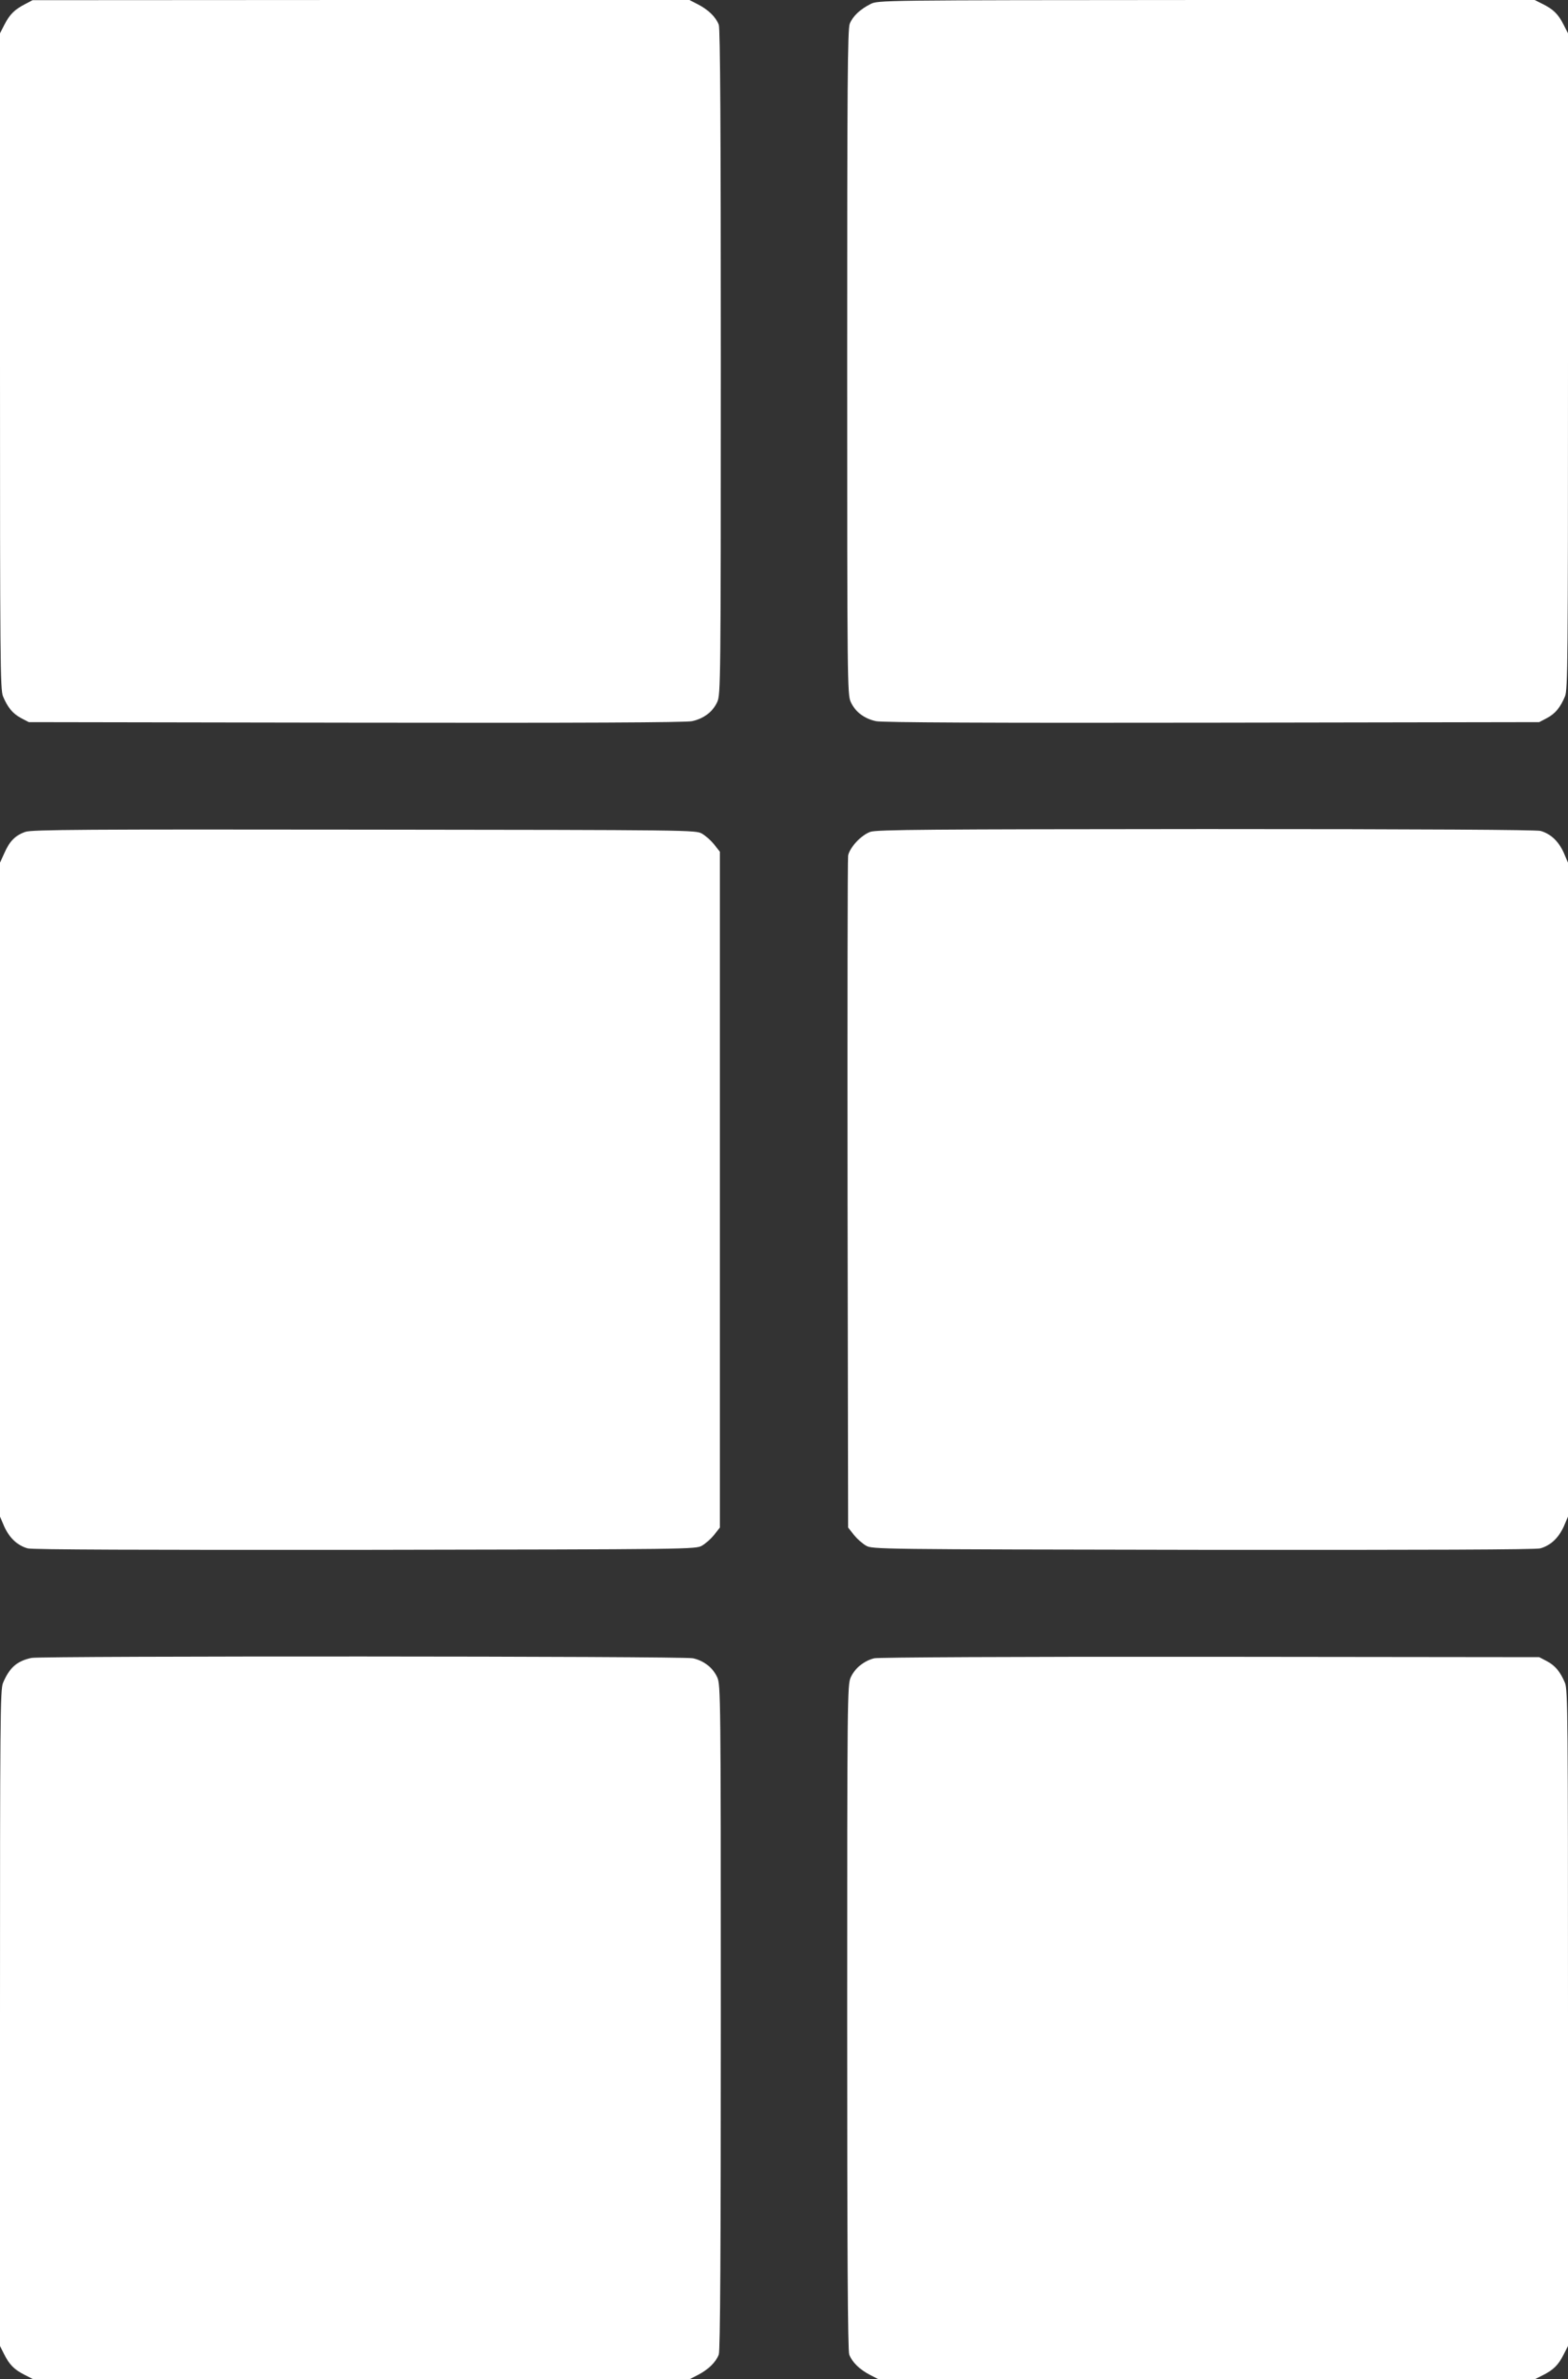 <?xml version="1.0" standalone="no"?>
<!DOCTYPE svg PUBLIC "-//W3C//DTD SVG 20010904//EN"
 "http://www.w3.org/TR/2001/REC-SVG-20010904/DTD/svg10.dtd">
<svg version="1.0" xmlns="http://www.w3.org/2000/svg"
 width="844pt" height="1280pt" viewBox="0 0 844 1280"
 preserveAspectRatio="xMidYMid meet">
<rect x="0" y="0" width="844" height="1280" fill="#333333" stroke="none"/>
<g transform="translate(0,1280) scale(0.1,-0.1)"
fill="#ffffff" stroke="none">
<path d="M135 12778 c-56 -29 -83 -56 -111 -110 l-24 -47 0 -1764 c0 -1601 1
-1768 16 -1803 25 -60 52 -92 97 -117 l42 -22 1760 -3 c1206 -2 1776 1 1809 8
63 13 113 51 137 104 18 40 19 104 19 1828 0 1239 -3 1795 -11 1815 -15 40
-57 81 -111 109 l-47 24 -1768 0 -1768 -1 -40 -21z"/>
<path d="M4685 12778 c-54 -27 -95 -66 -111 -105 -12 -27 -14 -324 -14 -1820
0 -1725 1 -1789 19 -1829 24 -53 74 -91 137 -104 33 -7 603 -10 1809 -8 l1760
3 42 22 c45 25 72 57 97 117 15 35 16 202 16 1803 l0 1764 -24 47 c-28 55 -55
82 -113 111 l-42 21 -1768 0 c-1767 -1 -1768 -1 -1808 -22z"/>
<path d="M137 8325 c-53 -18 -86 -51 -113 -113 l-24 -53 0 -1759 0 -1759 23
-54 c28 -61 72 -102 126 -117 27 -7 613 -9 1817 -8 1759 3 1779 3 1813 23 19
11 48 37 65 58 l31 39 0 1818 0 1818 -31 39 c-17 21 -46 47 -65 58 -34 20 -54
20 -1819 22 -1494 2 -1791 0 -1823 -12z"/>
<path d="M4685 8325 c-49 -17 -112 -85 -120 -128 -3 -18 -4 -838 -3 -1824 l3
-1791 31 -39 c17 -21 46 -47 65 -58 34 -20 54 -20 1813 -23 1204 -1 1790 1
1817 8 54 15 98 56 126 117 l23 54 0 1759 0 1759 -23 54 c-27 60 -71 102 -125
117 -25 6 -617 10 -1802 10 -1488 -1 -1771 -3 -1805 -15z"/>
<path d="M170 3881 c-77 -16 -120 -53 -154 -135 -15 -35 -16 -202 -16 -1803
l0 -1764 21 -42 c29 -58 56 -85 111 -113 l47 -24 1766 0 1766 0 47 24 c54 28
96 69 111 109 8 20 11 576 11 1815 0 1724 -1 1788 -19 1828 -23 51 -72 90
-131 103 -51 12 -3502 13 -3560 2z"/>
<path d="M4706 3879 c-54 -13 -105 -54 -127 -103 -18 -40 -19 -104 -19 -1828
0 -1239 3 -1795 11 -1815 15 -40 57 -81 111 -109 l47 -24 1766 0 1766 0 42 21
c58 29 85 56 113 111 l24 47 0 1764 c0 1601 -1 1768 -16 1803 -25 60 -52 92
-97 117 l-42 22 -1770 2 c-1063 1 -1786 -3 -1809 -8z"/>
</g>
</svg>
